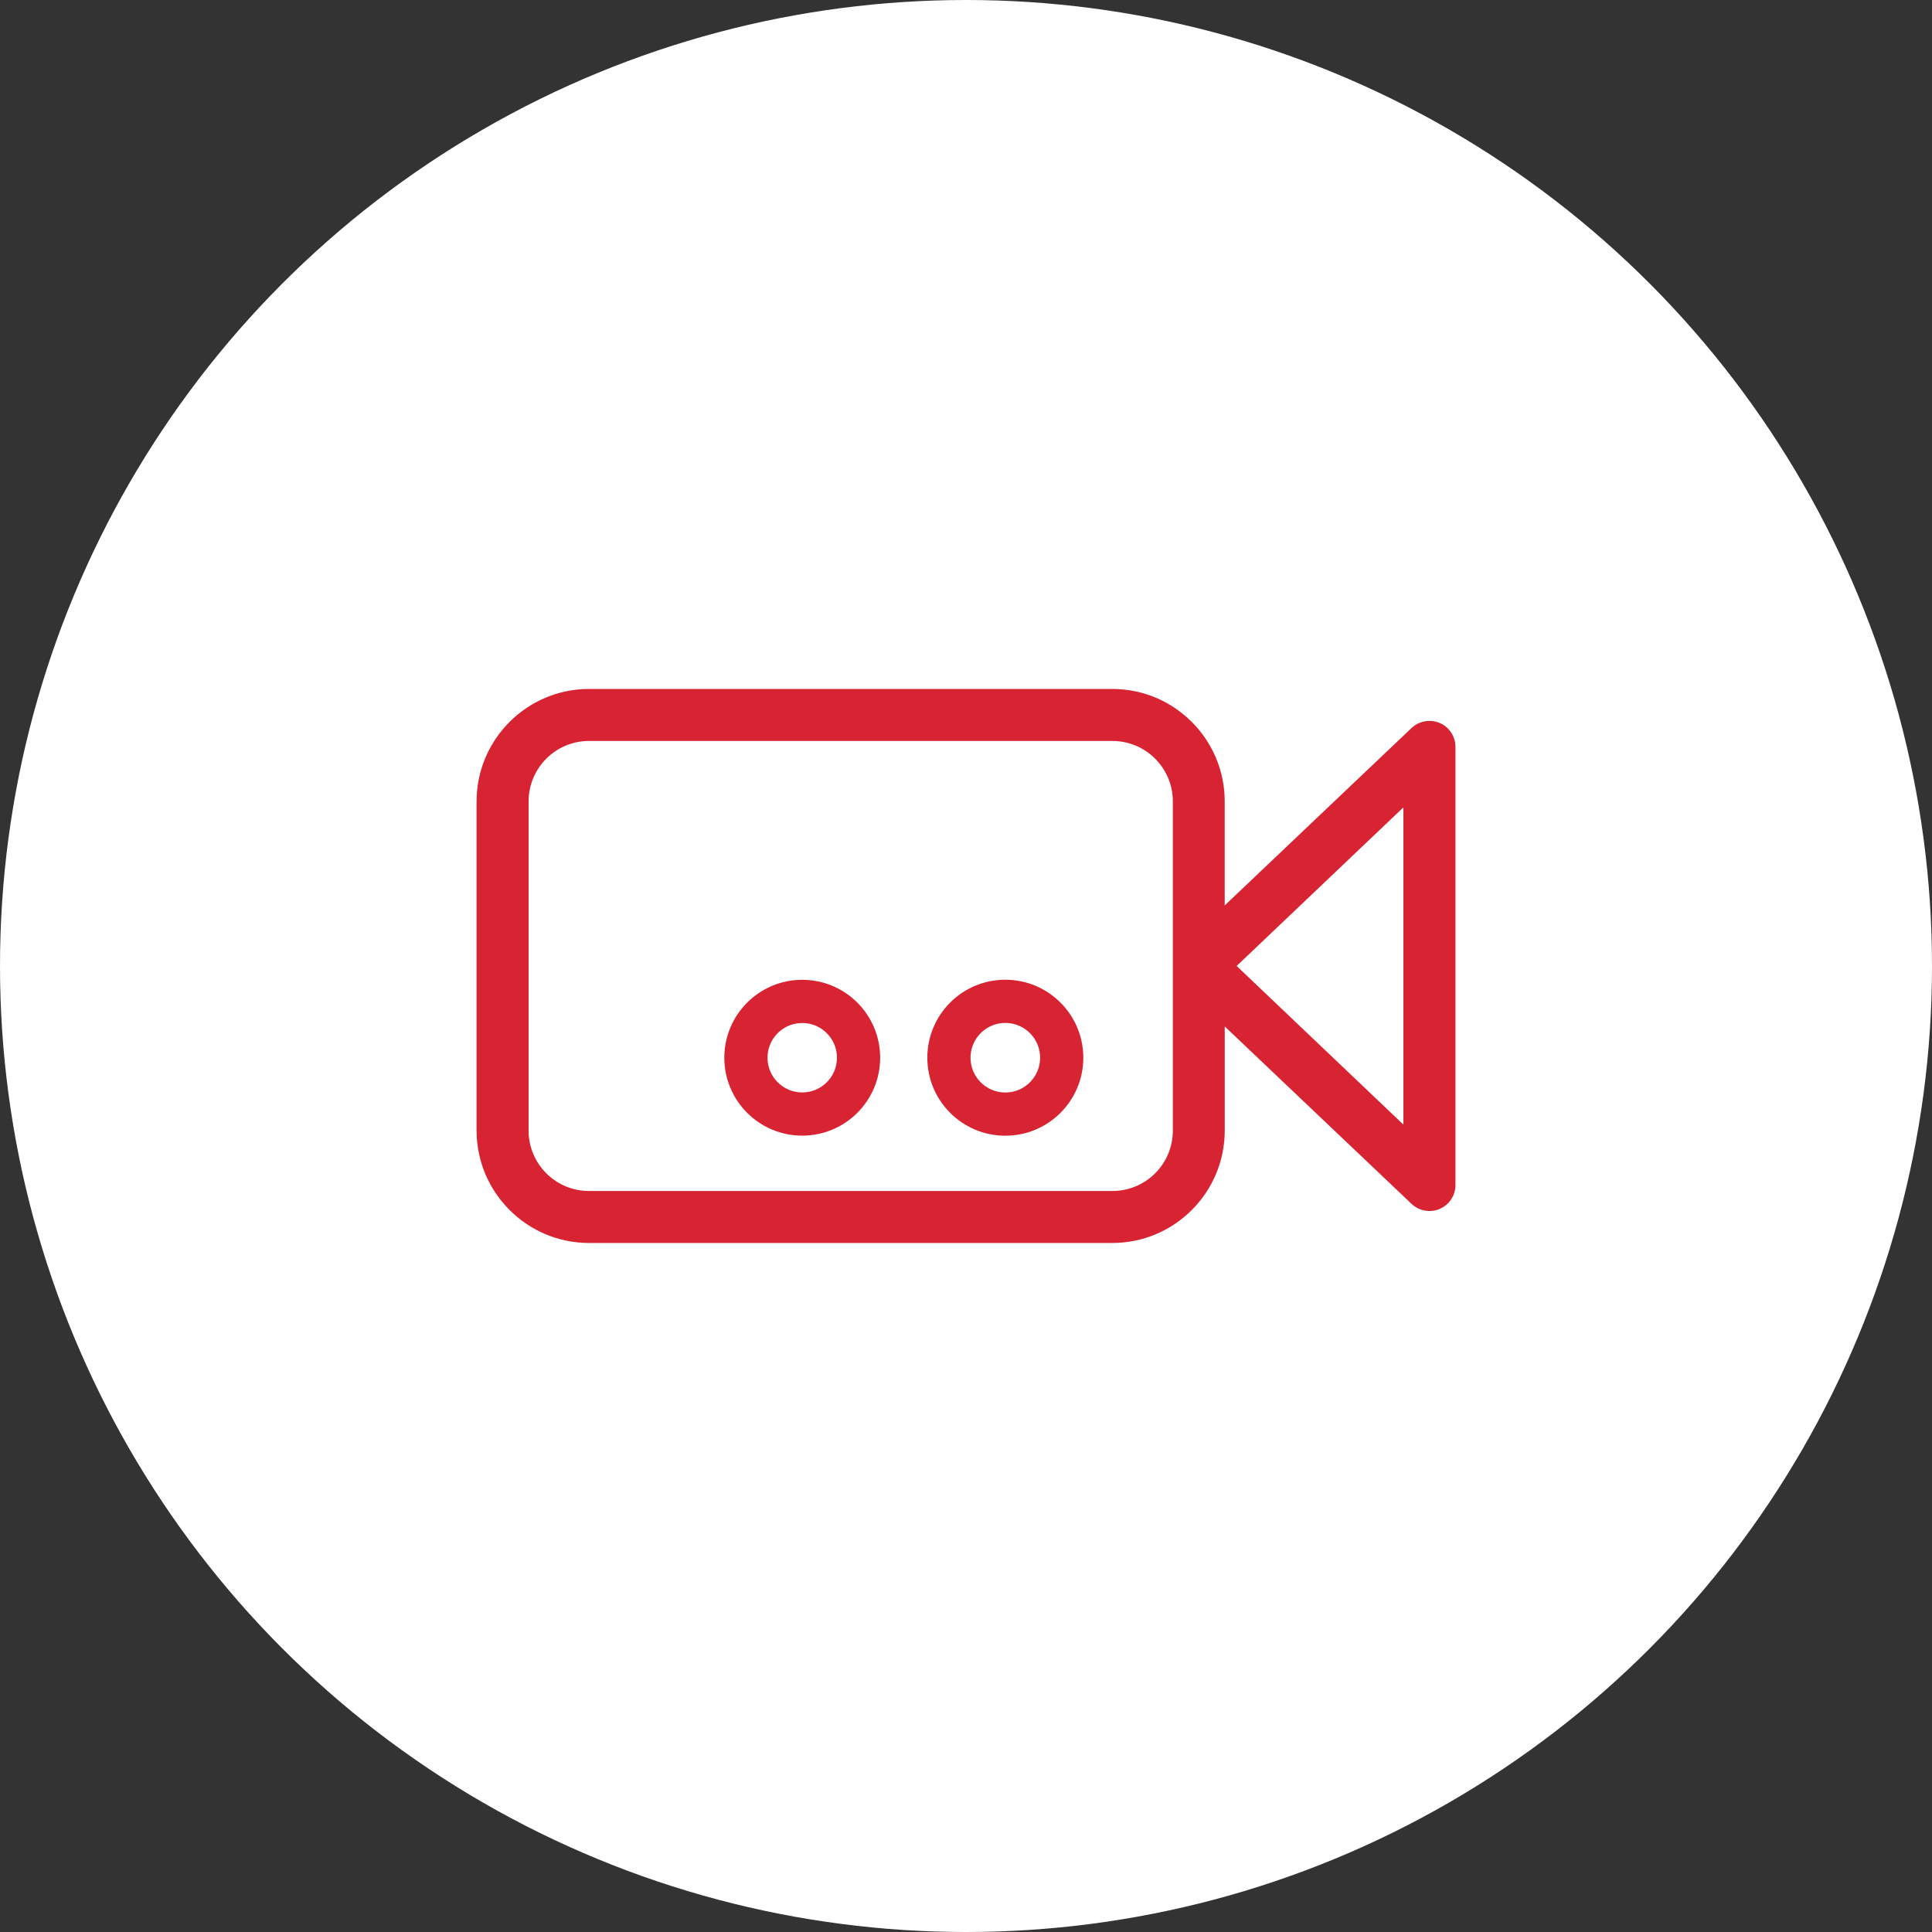 <?xml version="1.0" encoding="utf-8"?>
<!-- Generator: Adobe Illustrator 16.0.0, SVG Export Plug-In . SVG Version: 6.00 Build 0)  -->
<!DOCTYPE svg PUBLIC "-//W3C//DTD SVG 1.1//EN" "http://www.w3.org/Graphics/SVG/1.1/DTD/svg11.dtd">
<svg version="1.1" id="Capa_1" xmlns="http://www.w3.org/2000/svg" xmlns:xlink="http://www.w3.org/1999/xlink" x="0px" y="0px"
	 width="53.418px" height="53.418px" viewBox="0 0 53.418 53.418" enable-background="new 0 0 53.418 53.418" xml:space="preserve">
<rect x="0" y="0" width="53.418" height="53.418" fill="#333333" stroke="none"/>
<g>
	<circle fill="#FFFFFF" cx="26.709" cy="26.709" r="26.709"/>
	<g>
		<path fill="#D82332" stroke="#FFFFFF" stroke-width="0.27" stroke-miterlimit="10" d="M39.86,19.866
			c-0.313-0.133-0.677-0.068-0.926,0.166l-4.937,4.688v-2.562c0-1.789-1.453-3.244-3.24-3.244H16.285
			c-1.787,0-3.243,1.455-3.243,3.244v9.1c0,1.788,1.456,3.244,3.243,3.244h14.473c1.787,0,3.24-1.456,3.24-3.244v-2.563l4.937,4.689
			c0.161,0.153,0.375,0.234,0.589,0.234c0.114,0,0.229-0.022,0.337-0.069c0.313-0.135,0.516-0.442,0.516-0.784V20.649
			C40.376,20.31,40.174,19.999,39.86,19.866z M32.293,31.259c0,0.85-0.688,1.536-1.535,1.536H16.285
			c-0.847,0-1.535-0.687-1.535-1.536v-9.1c0-0.849,0.688-1.537,1.535-1.537h14.473c0.847,0,1.535,0.688,1.535,1.537V31.259z
			 M38.668,30.78l-4.28-4.072l4.28-4.07V30.78z"/>
		<g>
			<circle fill="none" stroke="#D82332" stroke-width="1.195" stroke-miterlimit="10" cx="27.796" cy="29.245" r="1.559"/>
			<circle fill="none" stroke="#D82332" stroke-width="1.195" stroke-miterlimit="10" cx="22.181" cy="29.245" r="1.557"/>
		</g>
	</g>
</g>
</svg>
